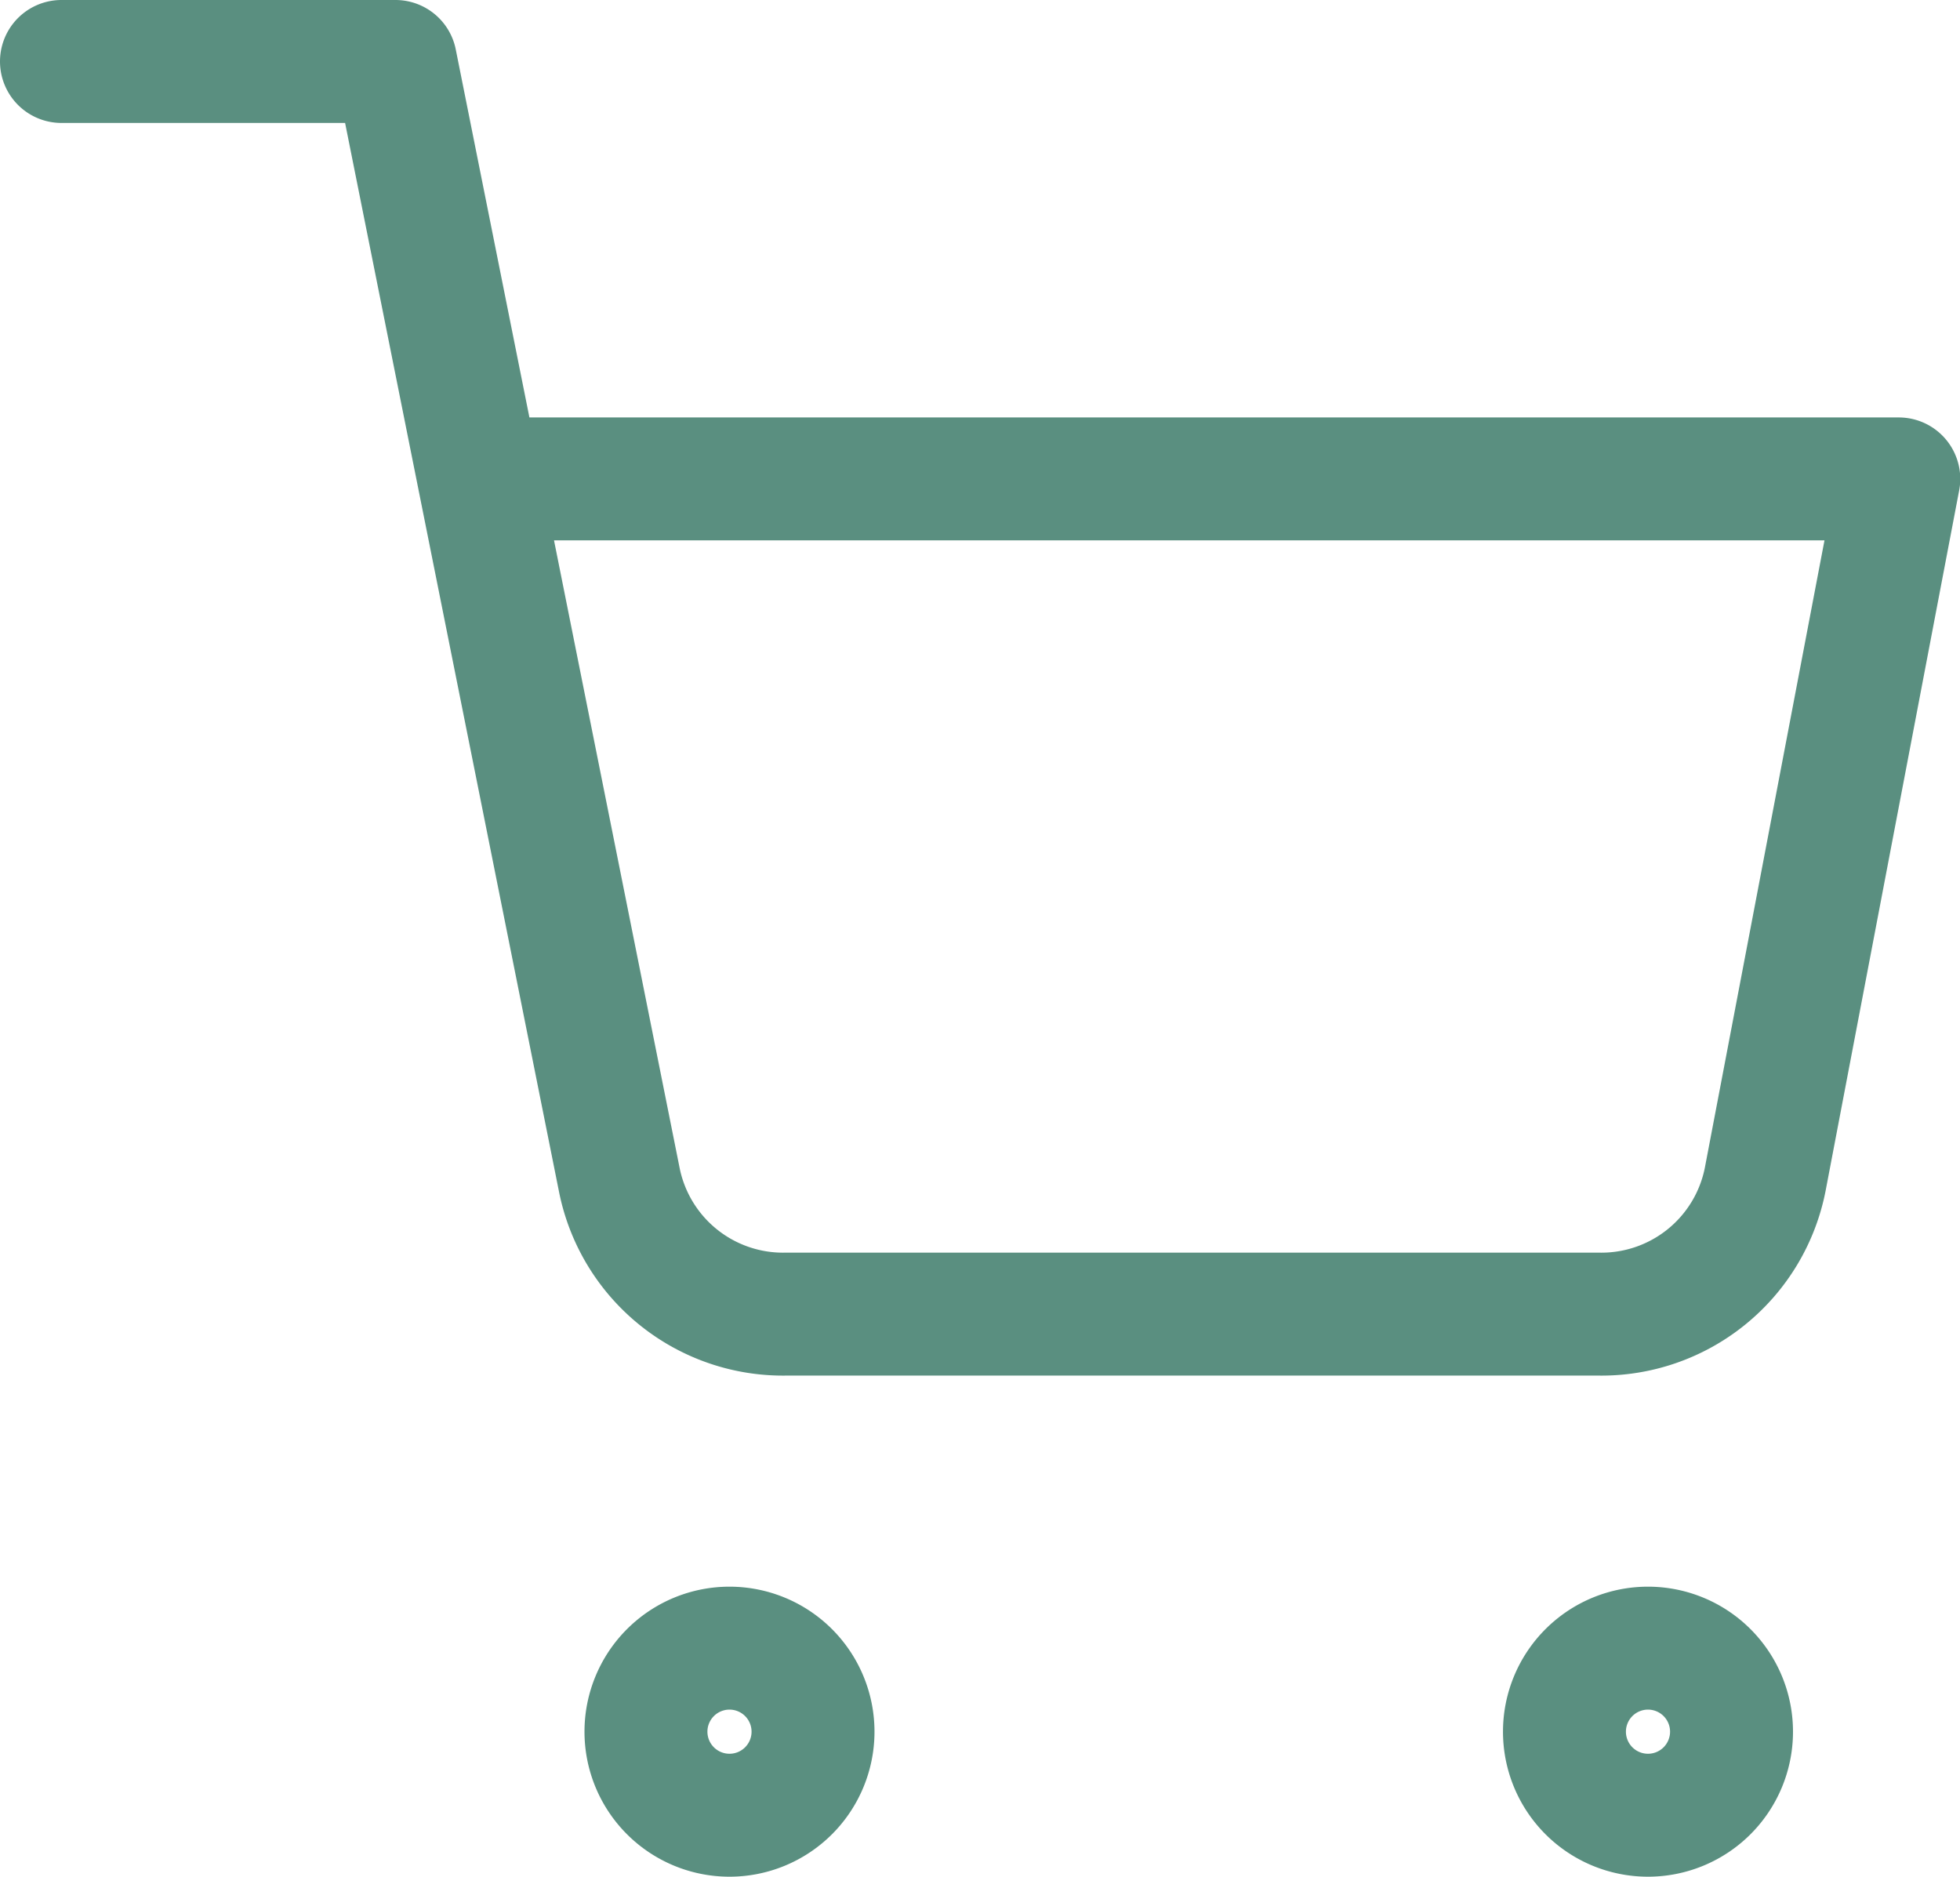 <svg xmlns="http://www.w3.org/2000/svg" width="31.887" height="30.529" viewBox="0 0 31.887 30.529">
  <g id="Icon_feather-shopping-cart" data-name="Icon feather-shopping-cart" transform="translate(1 1)">
    <path id="Path_80" data-name="Path 80" d="M14.717,31.359A1.359,1.359,0,1,1,13.359,30,1.359,1.359,0,0,1,14.717,31.359Z" transform="translate(-2.49 -4.188)" fill="none" stroke="#5a8f80" stroke-linecap="round" stroke-linejoin="round" stroke-width="2"/>
    <path id="Path_81" data-name="Path 81" d="M31.217,31.359A1.359,1.359,0,1,1,29.859,30,1.359,1.359,0,0,1,31.217,31.359Z" transform="translate(-4.047 -4.188)" fill="none" stroke="#5a8f80" stroke-linecap="round" stroke-linejoin="round" stroke-width="2"/>
    <path id="Path_82" data-name="Path 82" d="M1.5,1.5H6.934l3.641,18.191a2.717,2.717,0,0,0,2.717,2.187H26.5a2.717,2.717,0,0,0,2.717-2.187l2.174-11.4H8.293" transform="translate(-1.5 -1.5)" fill="none" stroke="#5a8f80" stroke-linecap="round" stroke-linejoin="round" stroke-width="2"/>
  </g>
</svg>
